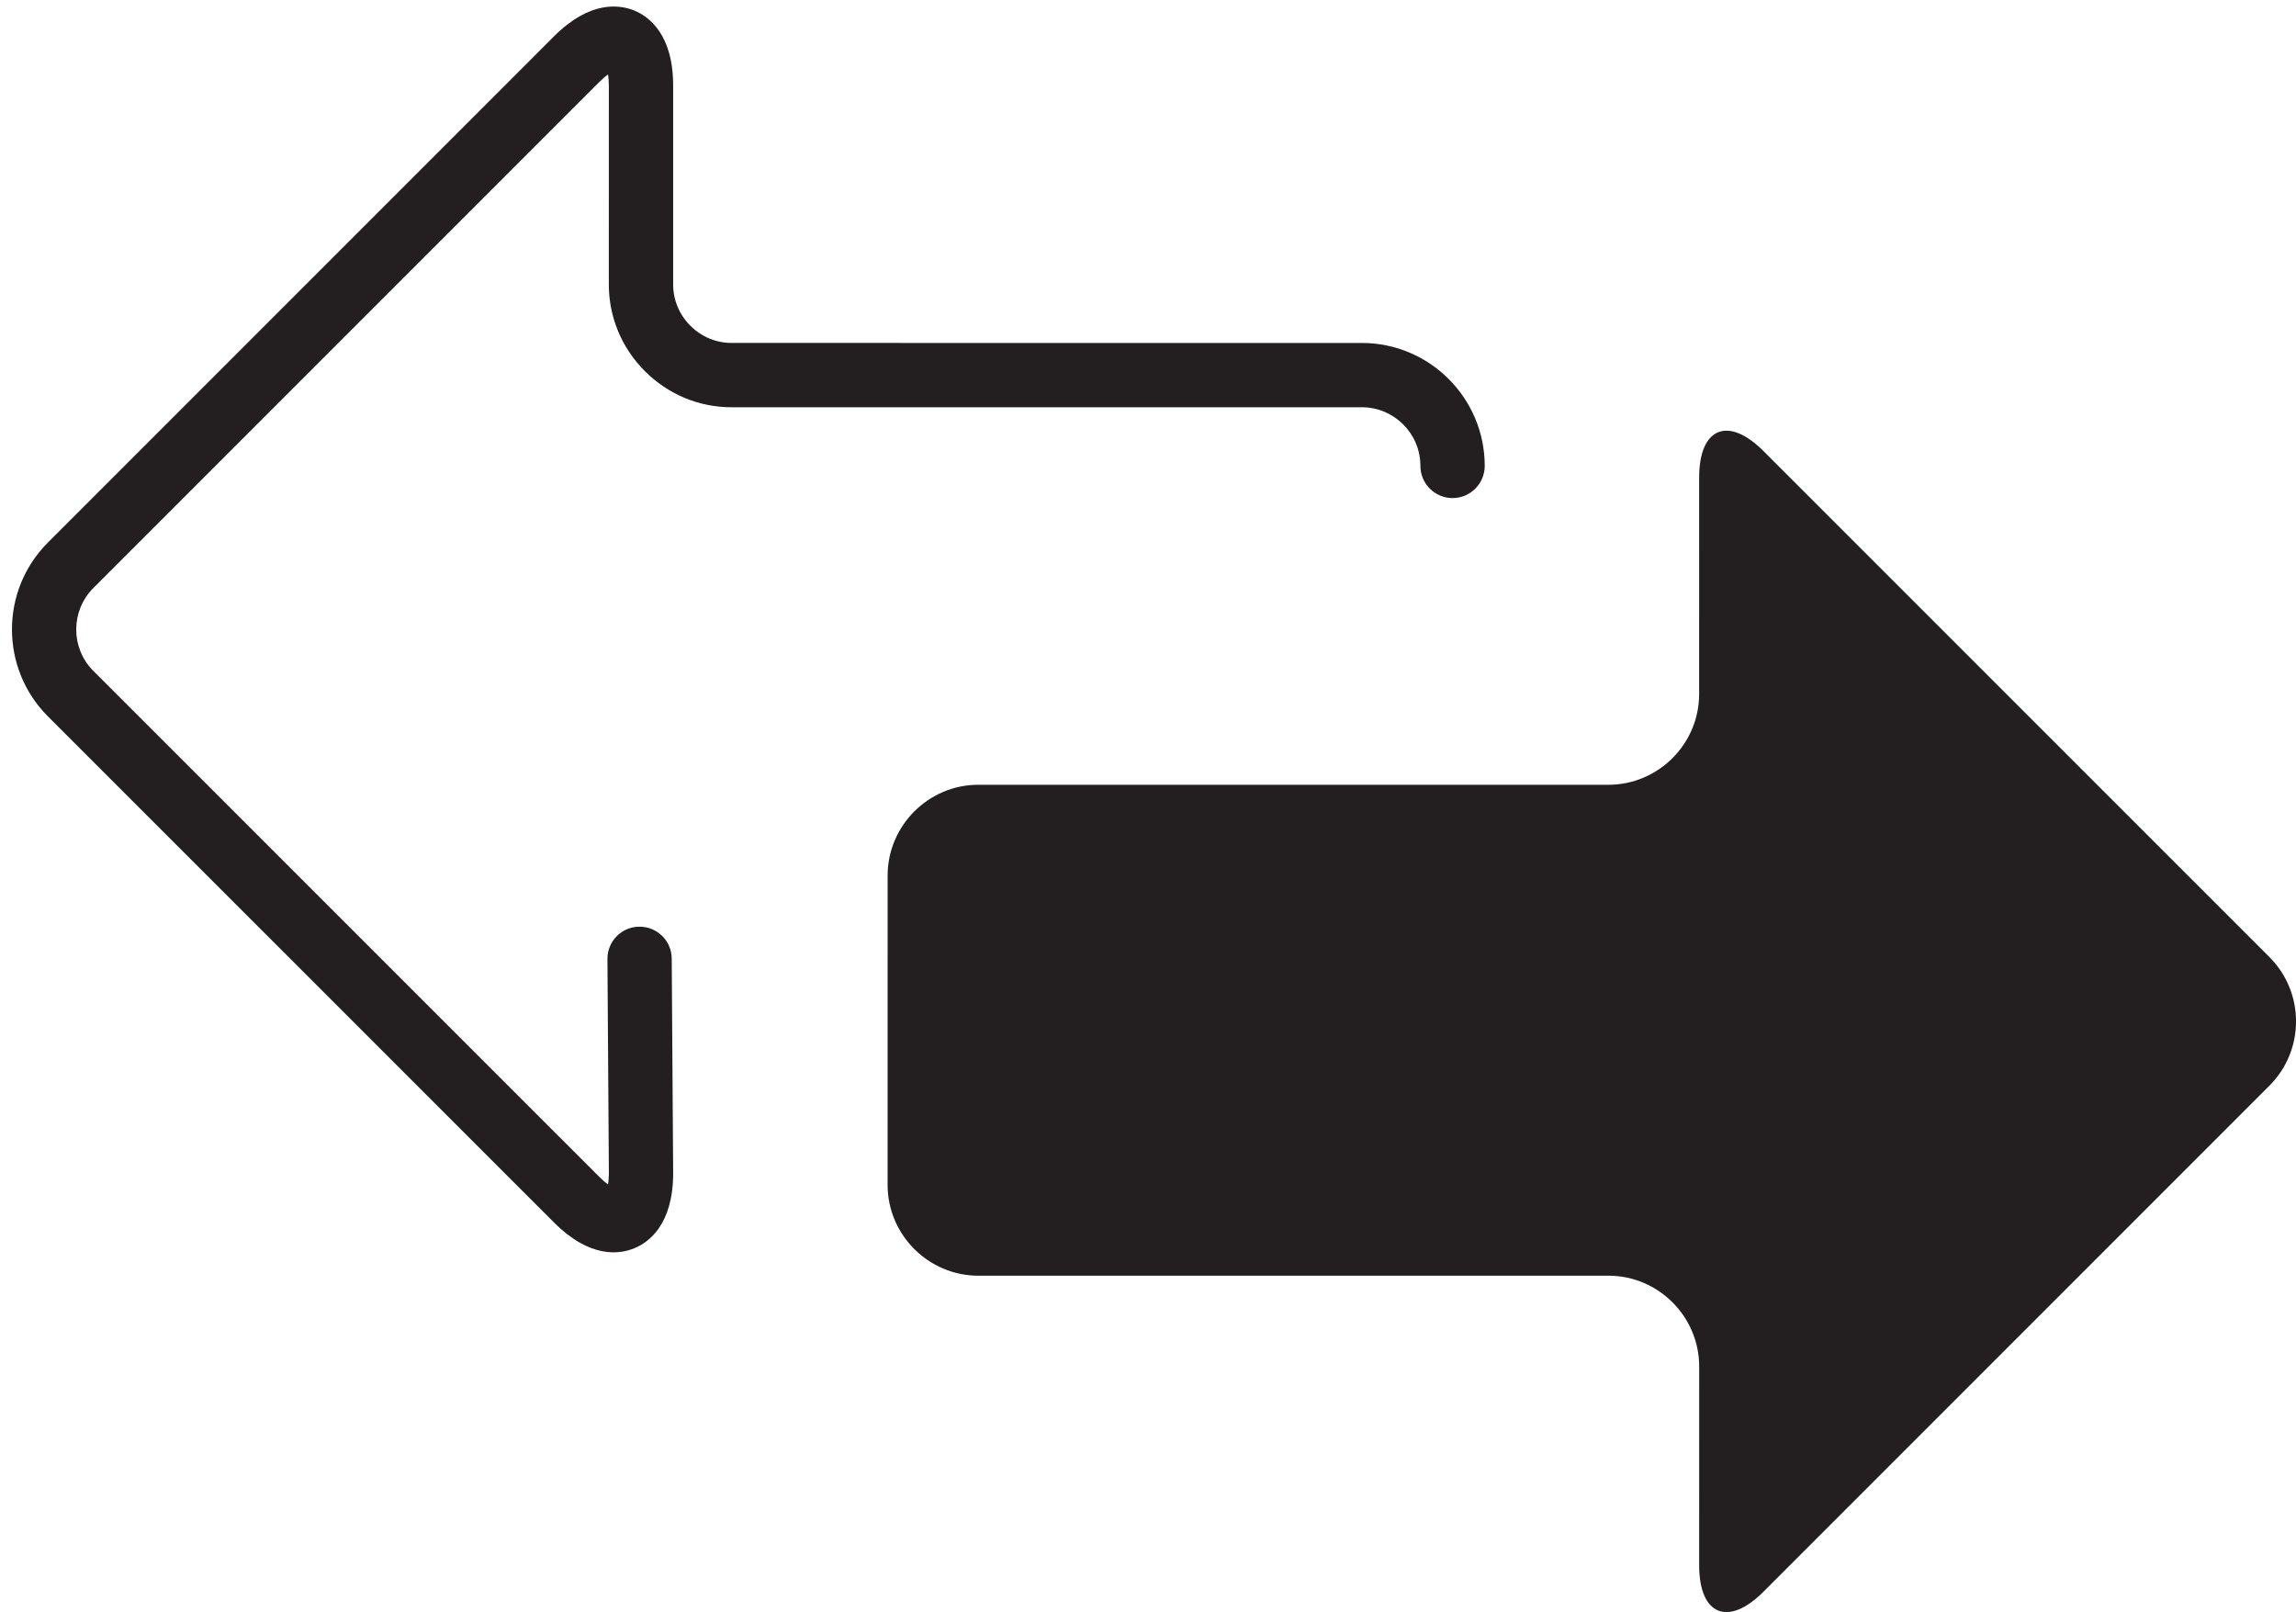 <?xml version="1.0" encoding="UTF-8" standalone="no"?><svg xmlns="http://www.w3.org/2000/svg" xmlns:xlink="http://www.w3.org/1999/xlink" fill="#000000" height="444.7" preserveAspectRatio="xMidYMid meet" version="1" viewBox="-3.3 -1.8 633.5 444.7" width="633.5" zoomAndPan="magnify"><defs><clipPath id="a"><path d="M 241 117 L 630.211 117 L 630.211 442.941 L 241 442.941 Z M 241 117"/></clipPath></defs><g><g clip-path="url(#a)" id="change1_2"><path d="M 266.656 214.699 C 252.883 214.695 241.609 225.973 241.613 239.742 L 241.602 325.098 C 241.613 338.871 252.875 350.133 266.656 350.145 L 440.484 350.133 C 454.266 350.145 465.531 361.406 465.531 375.18 L 465.523 430.016 C 465.531 443.785 473.496 447.074 483.234 437.352 L 622.902 297.676 C 632.641 287.941 632.641 272.016 622.902 262.273 L 483.234 122.613 C 473.496 112.871 465.523 116.18 465.523 129.949 L 465.52 189.66 C 465.52 203.434 454.258 214.699 440.48 214.707 L 266.656 214.699" fill="#231f20"/></g><g id="change1_1"><path d="M 396.41 102.758 C 402.551 108.898 406.359 117.379 406.359 126.73 C 406.352 131.629 402.379 135.602 397.488 135.609 C 392.578 135.602 388.609 131.629 388.609 126.727 C 388.613 117.805 381.367 110.555 372.445 110.551 L 198.594 110.555 C 189.559 110.566 181.074 107.023 174.637 100.602 C 168.23 94.184 164.676 85.68 164.684 76.645 L 164.691 21.812 C 164.691 20.527 164.59 19.512 164.465 18.73 C 163.82 19.184 163.039 19.844 162.113 20.762 L 22.461 160.422 C 16.16 166.723 16.152 176.984 22.461 183.297 L 162.121 322.941 C 163.039 323.844 163.828 324.508 164.473 324.965 C 164.59 324.184 164.684 323.164 164.699 321.883 L 164.301 262.773 C 164.262 257.875 168.219 253.867 173.105 253.855 C 178.012 253.812 182.02 257.762 182.039 262.66 L 182.434 321.82 C 182.434 336.023 175.738 340.918 171.746 342.555 C 167.758 344.223 159.574 345.488 149.586 335.48 L 9.922 195.84 C -3.305 182.613 -3.305 161.09 9.914 147.879 L 149.57 8.215 C 159.582 -1.801 167.758 -0.52 171.762 1.129 C 175.738 2.781 182.434 7.672 182.43 21.812 L 182.43 76.645 C 182.43 80.941 184.113 84.992 187.176 88.055 C 190.254 91.133 194.316 92.82 198.605 92.809 L 372.449 92.816 C 381.785 92.809 390.266 96.617 396.41 102.758" fill="#231f20"/></g></g></svg>